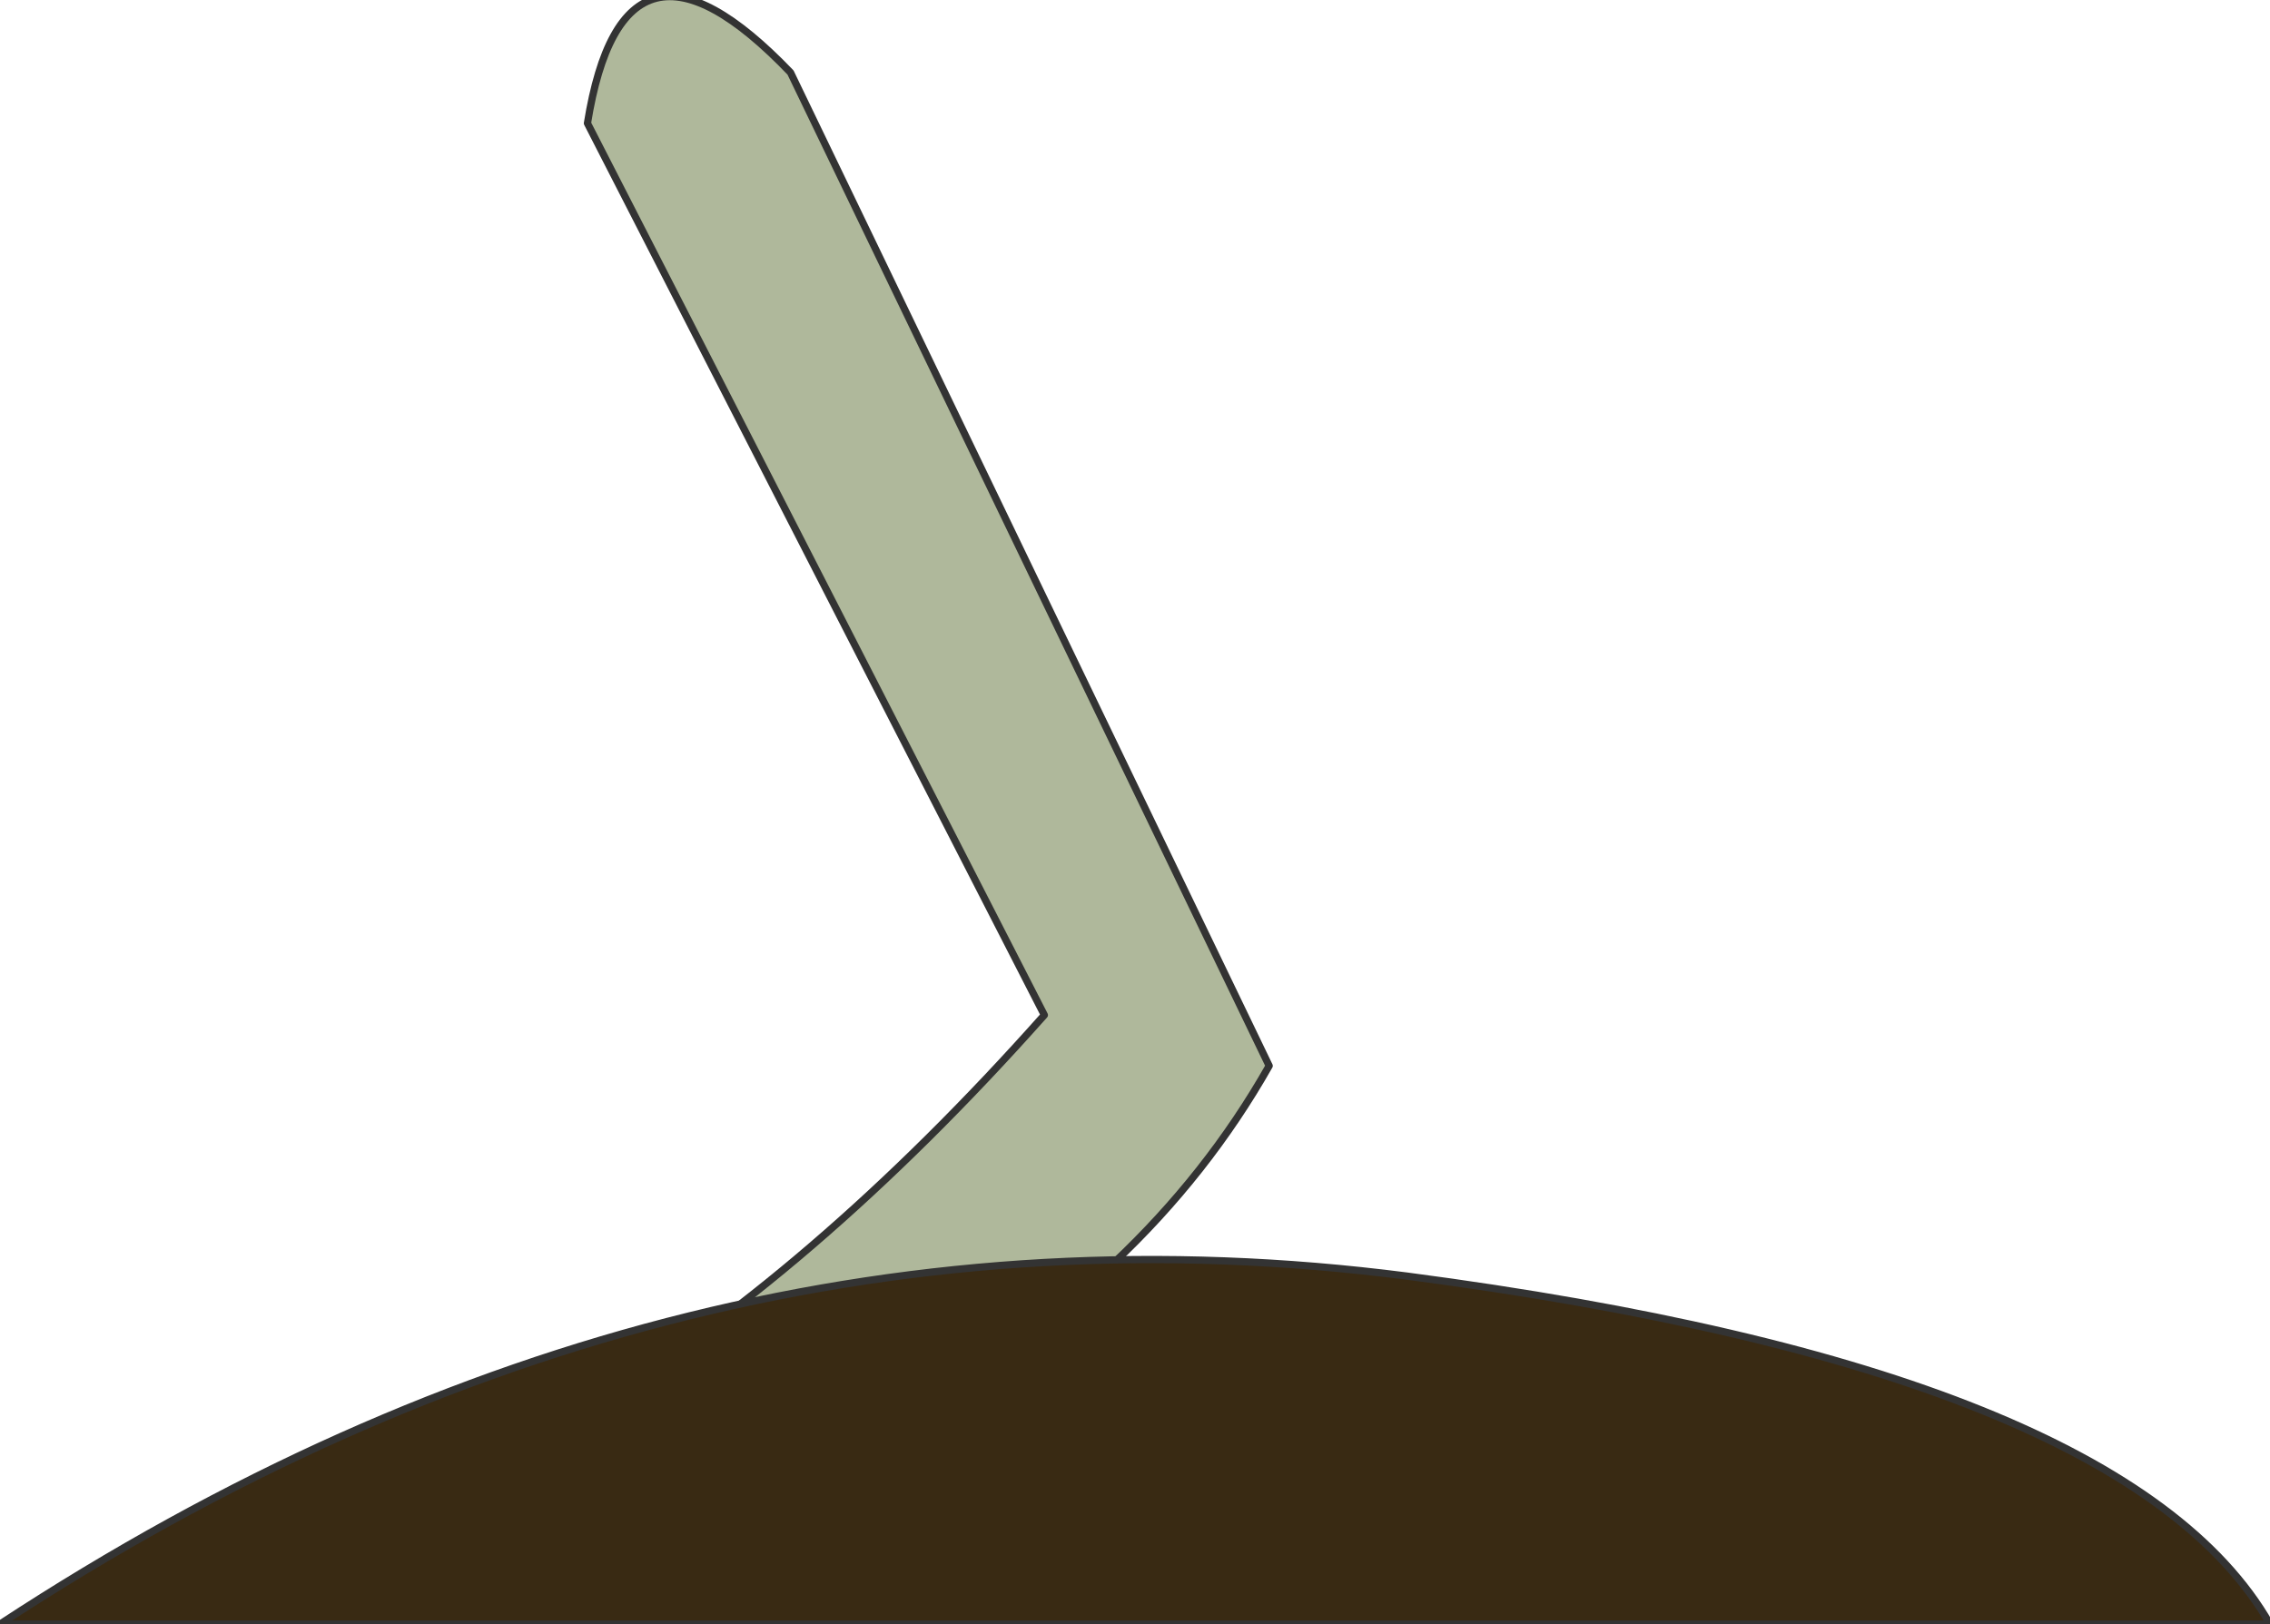 <?xml version="1.0" encoding="UTF-8" standalone="no"?>
<svg xmlns:xlink="http://www.w3.org/1999/xlink" height="11.2px" width="15.65px" xmlns="http://www.w3.org/2000/svg">
  <g transform="matrix(1.0, 0.0, 0.0, 1.0, 4.45, 0.0)">
    <path d="M4.3 7.35 Q3.45 8.85 1.7 9.8 L-0.45 9.75 Q1.15 8.8 2.75 7.0 L-0.4 0.85 Q-0.15 -0.7 1.0 0.5 L4.3 7.35" fill="#afb89b" fill-rule="evenodd" stroke="none"/>
    <path d="M4.3 7.35 L1.0 0.5 Q-0.15 -0.7 -0.4 0.85 L2.75 7.0 Q1.15 8.8 -0.45 9.75 L1.7 9.8 Q3.45 8.85 4.3 7.35 Z" fill="none" stroke="#333333" stroke-linecap="round" stroke-linejoin="round" stroke-width="0.05"/>
    <path d="M11.2 11.2 L-4.45 11.2 Q0.2 8.15 5.25 8.8 10.2 9.45 11.2 11.2" fill="#392a13" fill-rule="evenodd" stroke="none"/>
    <path d="M11.2 11.2 L-4.45 11.2 Q0.2 8.15 5.25 8.8 10.2 9.45 11.2 11.2 Z" fill="none" stroke="#333333" stroke-linecap="round" stroke-linejoin="round" stroke-width="0.05"/>
  </g>
</svg>
